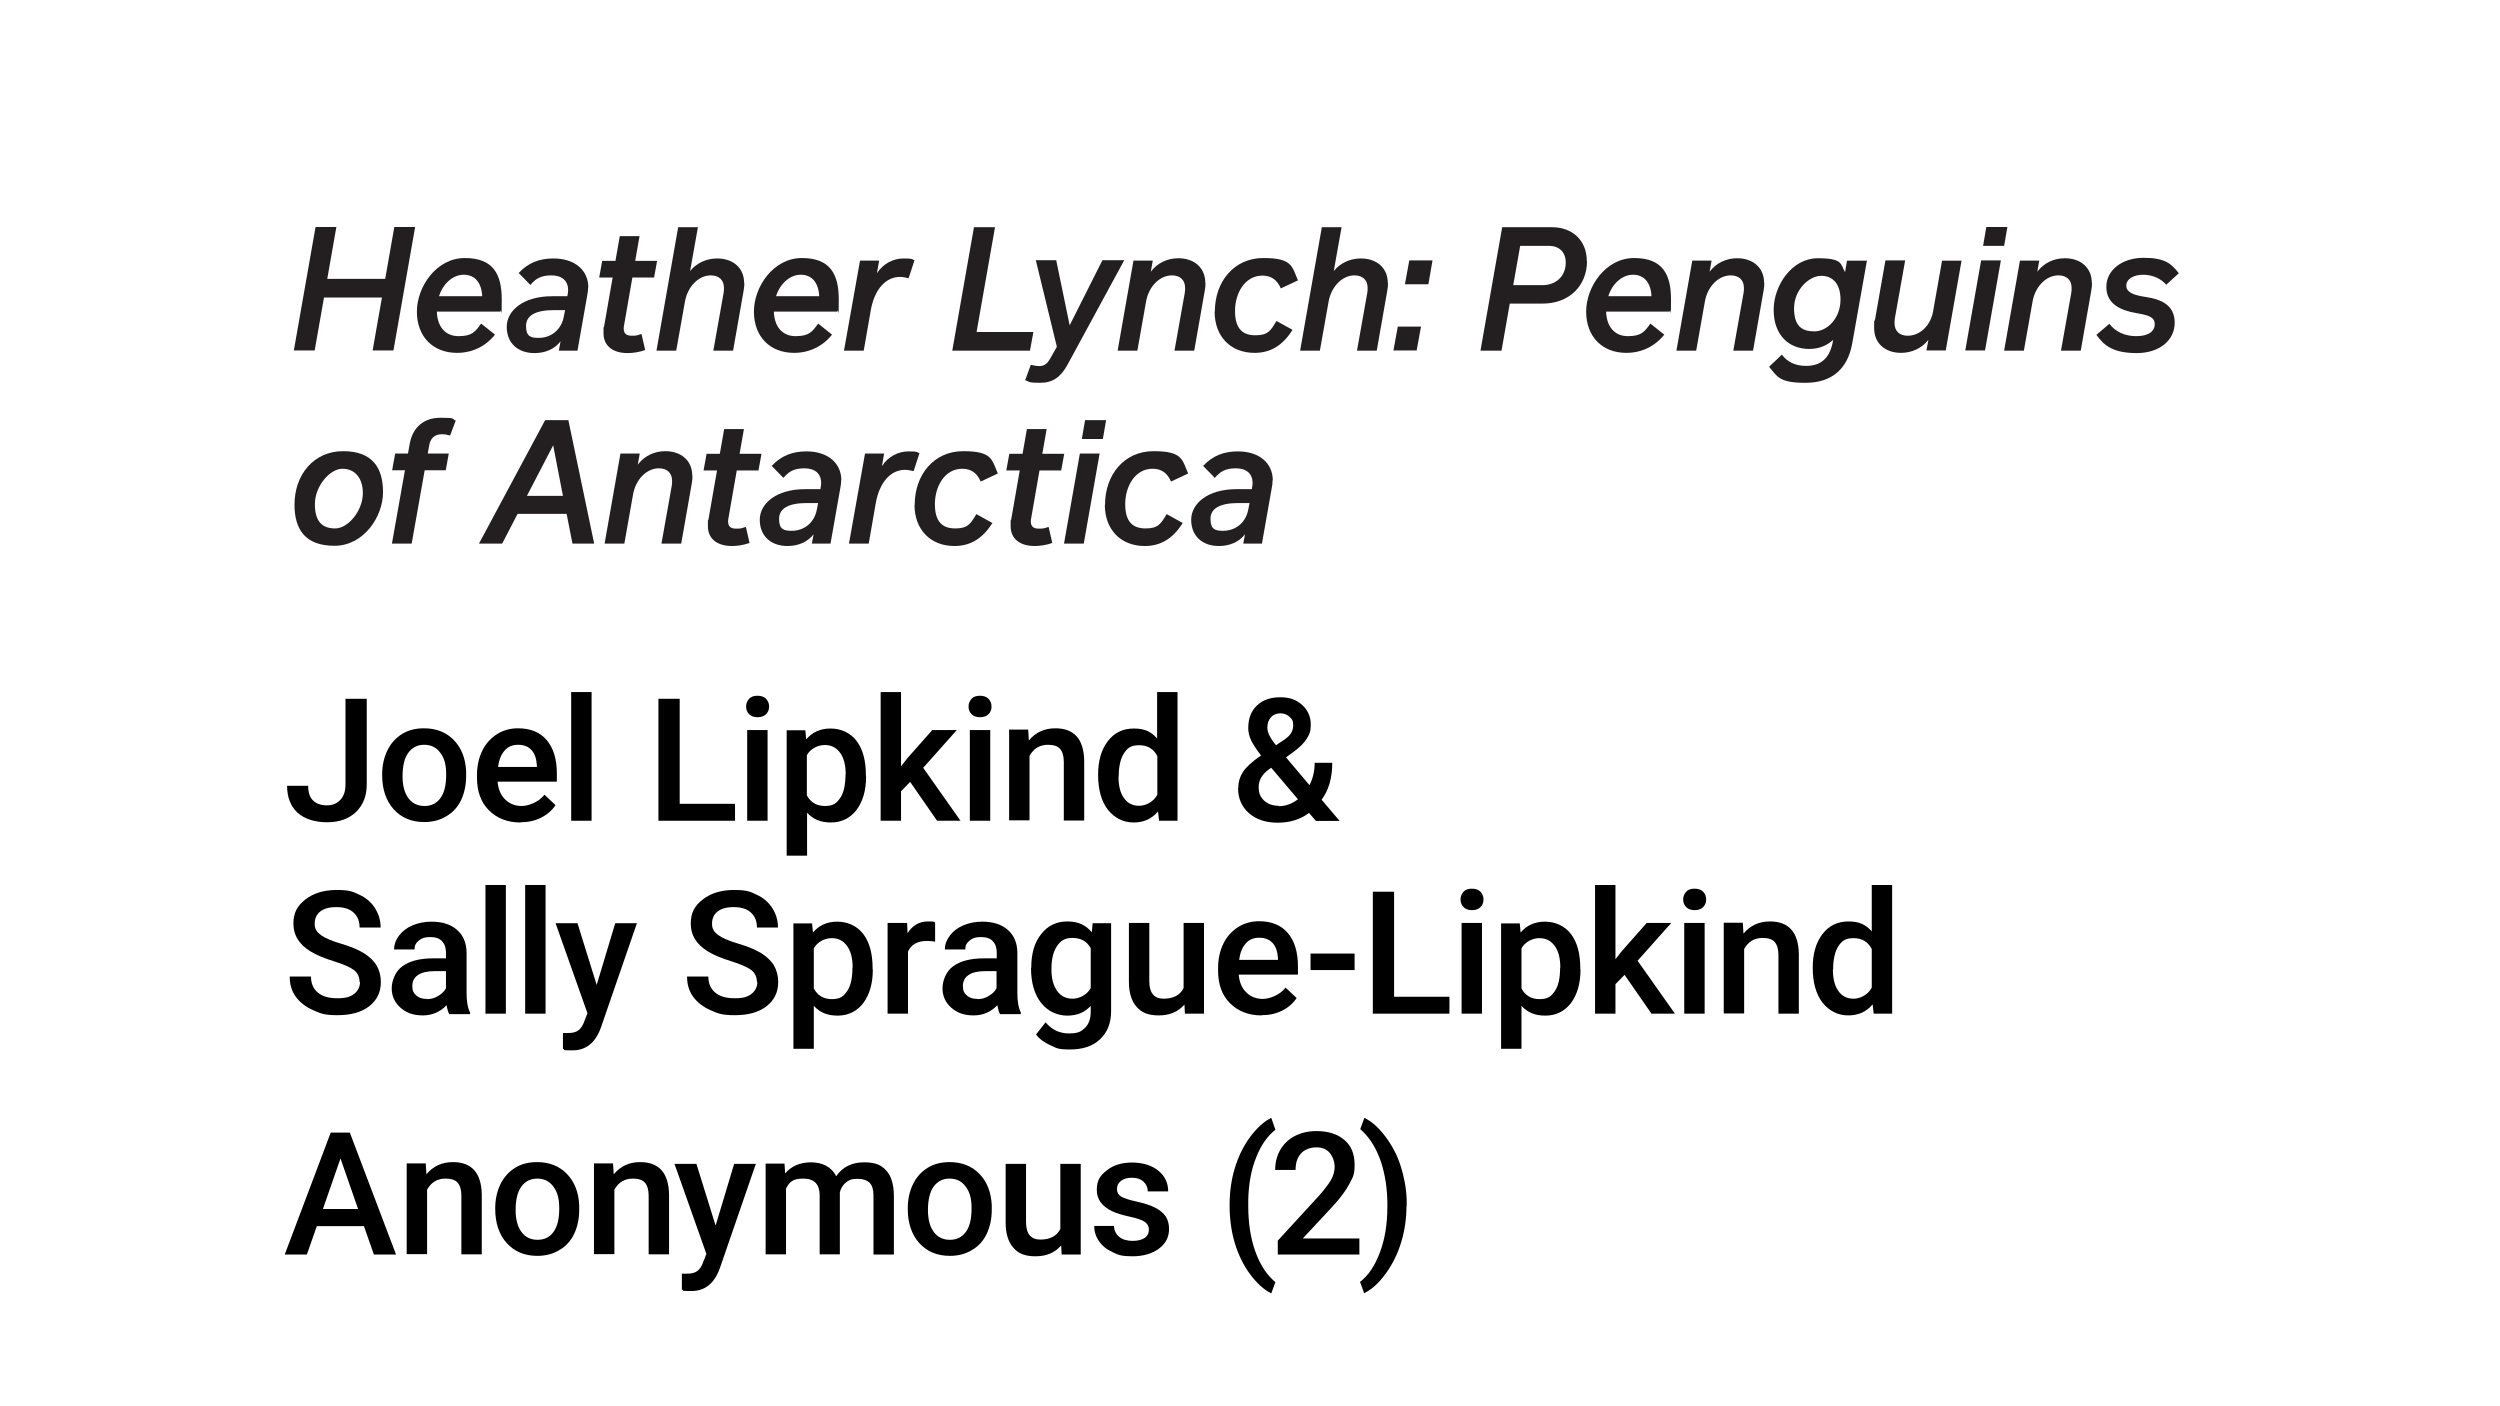 <?xml version="1.0" encoding="UTF-8"?>
<svg id="Layer_2" xmlns="http://www.w3.org/2000/svg" version="1.1" viewBox="0 0 1152 648">
  <!-- Generator: Adobe Illustrator 29.4.0, SVG Export Plug-In . SVG Version: 2.1.0 Build 152)  -->
  <defs>
    <style>
      .st0 {
        fill: #231f20;
      }
    </style>
  </defs>
  <g>
    <path d="M159.3,322h9.7v39.4c0,5.4-1.7,9.6-5,12.8-3.4,3.2-7.8,4.7-13.3,4.7s-10.4-1.5-13.6-4.4c-3.2-3-4.8-7.1-4.8-12.4h9.7c0,3,.7,5.2,2.2,6.7,1.5,1.5,3.6,2.3,6.4,2.3s4.7-.9,6.3-2.6c1.6-1.7,2.3-4.1,2.3-7.2v-39.4Z"/>
    <path d="M176.1,356.9c0-4.1.8-7.8,2.4-11.1,1.6-3.3,3.9-5.8,6.8-7.6s6.3-2.6,10.1-2.6c5.6,0,10.2,1.8,13.7,5.4s5.4,8.4,5.7,14.4v2.2c0,4.1-.8,7.8-2.3,11s-3.8,5.8-6.8,7.5c-2.9,1.8-6.3,2.7-10.2,2.7-5.9,0-10.6-2-14.1-5.9-3.5-3.9-5.3-9.2-5.3-15.7v-.5ZM185.5,357.7c0,4.3.9,7.7,2.7,10.1,1.8,2.4,4.2,3.6,7.4,3.6s5.6-1.2,7.4-3.7c1.8-2.5,2.6-6.1,2.6-10.8s-.9-7.6-2.7-10c-1.8-2.5-4.3-3.7-7.4-3.7s-5.5,1.2-7.3,3.6c-1.8,2.4-2.7,6.1-2.7,10.9Z"/>
    <path d="M239.8,379c-5.9,0-10.8-1.9-14.5-5.6-3.7-3.7-5.5-8.7-5.5-15v-1.2c0-4.2.8-7.9,2.4-11.2,1.6-3.3,3.9-5.8,6.8-7.7,2.9-1.8,6.1-2.7,9.7-2.7,5.7,0,10.1,1.8,13.2,5.4,3.1,3.6,4.7,8.8,4.7,15.4v3.8h-27.3c.3,3.4,1.4,6.2,3.5,8.2,2,2,4.6,3,7.6,3s7.8-1.7,10.5-5.2l5.1,4.8c-1.7,2.5-3.9,4.4-6.7,5.8-2.8,1.4-5.9,2.1-9.4,2.1ZM238.7,343.2c-2.6,0-4.7.9-6.2,2.7-1.6,1.8-2.6,4.3-3,7.5h17.9v-.7c-.2-3.1-1-5.5-2.5-7.1s-3.5-2.4-6.1-2.4Z"/>
    <path d="M272.6,378.2h-9.4v-59.3h9.4v59.3Z"/>
    <path d="M313.2,370.4h25.5v7.8h-35.3v-56.2h9.8v48.4Z"/>
    <path d="M343.8,325.6c0-1.4.5-2.6,1.4-3.6.9-1,2.2-1.4,3.9-1.4s3,.5,3.9,1.4c.9,1,1.4,2.1,1.4,3.6s-.5,2.6-1.4,3.5c-.9.9-2.2,1.4-3.9,1.4s-3-.5-3.9-1.4c-.9-.9-1.4-2.1-1.4-3.5ZM353.7,378.2h-9.4v-41.8h9.4v41.8Z"/>
    <path d="M399.1,357.7c0,6.5-1.5,11.6-4.4,15.5-2.9,3.8-6.9,5.8-11.8,5.8s-8.2-1.5-11-4.5v19.8h-9.4v-57.8h8.6l.4,4.2c2.8-3.3,6.5-5,11.2-5s9.1,1.9,12,5.7c2.9,3.8,4.3,9.1,4.3,15.8v.6ZM389.7,356.9c0-4.2-.8-7.5-2.5-9.9-1.7-2.4-4-3.7-7.1-3.7s-6.6,1.6-8.3,4.7v18.5c1.7,3.2,4.5,4.9,8.3,4.9s5.3-1.2,7-3.6c1.7-2.4,2.5-6.1,2.5-10.9Z"/>
    <path d="M419.4,360.3l-4.2,4.3v13.6h-9.4v-59.3h9.4v34.2l2.9-3.7,11.5-13h11.3l-15.5,17.4,17.2,24.4h-10.8l-12.4-17.9Z"/>
    <path d="M446.3,325.6c0-1.4.5-2.6,1.4-3.6.9-1,2.2-1.4,3.9-1.4s3,.5,3.9,1.4c.9,1,1.4,2.1,1.4,3.6s-.5,2.6-1.4,3.5c-.9.9-2.2,1.4-3.9,1.4s-3-.5-3.9-1.4c-.9-.9-1.4-2.1-1.4-3.5ZM456.3,378.2h-9.4v-41.8h9.4v41.8Z"/>
    <path d="M473.8,336.4l.3,4.8c3.1-3.7,7.1-5.6,12.2-5.6,8.7,0,13.1,5,13.3,14.9v27.6h-9.4v-27.1c0-2.6-.6-4.6-1.7-5.9-1.1-1.3-3-1.9-5.6-1.9-3.8,0-6.6,1.7-8.5,5.1v29.7h-9.4v-41.8h8.8Z"/>
    <path d="M506,357c0-6.4,1.5-11.6,4.5-15.5,3-3.9,7-5.8,12-5.8s8,1.5,10.7,4.6v-21.4h9.4v59.3h-8.5l-.5-4.3c-2.8,3.4-6.5,5.1-11.2,5.1s-8.8-2-11.9-5.9c-3-3.9-4.5-9.3-4.5-16.1ZM515.4,357.8c0,4.2.8,7.6,2.5,9.9,1.6,2.4,4,3.6,7,3.6s6.6-1.7,8.4-5.1v-17.8c-1.7-3.3-4.5-5-8.3-5s-5.4,1.2-7,3.6c-1.6,2.4-2.5,6-2.5,10.9Z"/>
    <path d="M570.6,363c0-2.6.7-5,2.1-7.2,1.4-2.2,4.2-4.8,8.4-7.7-2.2-2.8-3.7-5.1-4.6-7-.9-1.9-1.3-3.8-1.3-5.6,0-4.4,1.3-7.9,4-10.4,2.7-2.6,6.3-3.8,10.8-3.8s7.4,1.2,10.1,3.6c2.6,2.4,3.9,5.4,3.9,8.9s-.6,4.5-1.8,6.5c-1.2,2-3.1,3.9-5.8,5.9l-3.8,2.8,10.8,12.8c1.6-3.1,2.4-6.5,2.4-10.3h8.1c0,6.9-1.6,12.6-4.9,17l8.3,9.8h-10.9l-3.2-3.7c-4,3-8.8,4.5-14.4,4.5s-10-1.5-13.3-4.4c-3.3-2.9-5-6.8-5-11.5ZM589.2,371.5c3.2,0,6.1-1.1,8.9-3.2l-12.3-14.5-1.2.8c-3.1,2.3-4.6,5-4.6,8s.8,4.7,2.5,6.3c1.7,1.6,3.9,2.4,6.7,2.4ZM584,335.3c0,2.2,1.3,4.9,4,8.1l4.3-2.9,1.2-1c1.6-1.4,2.4-3.2,2.4-5.4s-.6-2.7-1.7-3.8c-1.1-1-2.5-1.6-4.2-1.6s-3.3.6-4.4,1.9c-1.1,1.2-1.6,2.8-1.6,4.7Z"/>
    <path d="M165.7,452.7c0-2.5-.9-4.4-2.6-5.7-1.7-1.3-4.9-2.7-9.4-4.1-4.5-1.4-8.1-2.9-10.8-4.6-5.1-3.2-7.7-7.4-7.7-12.6s1.8-8.3,5.5-11.2c3.7-2.9,8.5-4.4,14.4-4.4s7.4.7,10.5,2.2c3.1,1.4,5.5,3.5,7.2,6.2,1.7,2.7,2.6,5.6,2.6,8.9h-9.7c0-2.9-.9-5.2-2.8-6.9-1.8-1.7-4.5-2.5-7.9-2.5s-5.7.7-7.4,2c-1.8,1.4-2.6,3.3-2.6,5.7s1,3.8,2.9,5.2c1.9,1.4,5,2.7,9.4,4,4.4,1.3,7.9,2.8,10.5,4.4,2.6,1.7,4.6,3.6,5.8,5.7,1.2,2.1,1.9,4.7,1.9,7.5,0,4.7-1.8,8.4-5.4,11.2-3.6,2.8-8.5,4.1-14.6,4.1s-7.8-.8-11.2-2.3c-3.4-1.5-6.1-3.6-8-6.2-1.9-2.6-2.8-5.7-2.8-9.3h9.8c0,3.2,1.1,5.7,3.2,7.4,2.1,1.8,5.1,2.6,9.1,2.6s5.9-.7,7.7-2.1c1.7-1.4,2.6-3.2,2.6-5.5Z"/>
    <path d="M206.9,467.1c-.4-.8-.8-2.1-1.1-3.9-3,3.1-6.6,4.7-11,4.7s-7.6-1.2-10.3-3.6c-2.7-2.4-4-5.4-4-8.9s1.7-7.9,5-10.2c3.3-2.4,8-3.6,14.2-3.6h5.8v-2.7c0-2.2-.6-3.9-1.8-5.2-1.2-1.3-3-1.9-5.5-1.9s-3.9.5-5.2,1.6c-1.4,1.1-2,2.4-2,4.1h-9.4c0-2.3.8-4.4,2.3-6.4,1.5-2,3.6-3.6,6.2-4.7,2.6-1.1,5.5-1.7,8.7-1.7,4.9,0,8.8,1.2,11.7,3.7,2.9,2.5,4.4,5.9,4.5,10.4v18.8c0,3.8.5,6.8,1.6,9v.7h-9.6ZM196.6,460.4c1.9,0,3.6-.4,5.2-1.4,1.6-.9,2.9-2.1,3.7-3.6v-7.9h-5.1c-3.5,0-6.1.6-7.8,1.8-1.8,1.2-2.6,2.9-2.6,5.1s.6,3.2,1.8,4.3c1.2,1.1,2.8,1.6,4.8,1.6Z"/>
    <path d="M233.1,467.1h-9.4v-59.3h9.4v59.3Z"/>
    <path d="M251.4,467.1h-9.4v-59.3h9.4v59.3Z"/>
    <path d="M275,453.7l8.5-28.3h10l-16.6,48.1c-2.5,7-6.9,10.5-13,10.5s-2.9-.2-4.5-.7v-7.3h1.8c2.4.1,4.1-.3,5.3-1.2s2.1-2.3,2.8-4.3l1.4-3.6-14.7-41.5h10.1l8.8,28.3Z"/>
    <path d="M348.8,452.7c0-2.5-.9-4.4-2.6-5.7-1.7-1.3-4.9-2.7-9.4-4.1-4.5-1.4-8.1-2.9-10.8-4.6-5.1-3.2-7.7-7.4-7.7-12.6s1.8-8.3,5.5-11.2c3.7-2.9,8.5-4.4,14.4-4.4s7.4.7,10.5,2.2c3.1,1.4,5.5,3.5,7.2,6.2,1.7,2.7,2.6,5.6,2.6,8.9h-9.7c0-2.9-.9-5.2-2.8-6.9-1.8-1.7-4.5-2.5-7.9-2.5s-5.7.7-7.4,2c-1.8,1.4-2.6,3.3-2.6,5.7s1,3.8,2.9,5.2c1.9,1.4,5,2.7,9.4,4,4.4,1.3,7.9,2.8,10.5,4.4,2.6,1.7,4.6,3.6,5.8,5.7,1.2,2.1,1.9,4.7,1.9,7.5,0,4.7-1.8,8.4-5.4,11.2-3.6,2.8-8.5,4.1-14.6,4.1s-7.8-.8-11.2-2.3c-3.4-1.5-6.1-3.6-8-6.2-1.9-2.6-2.8-5.7-2.8-9.3h9.8c0,3.2,1.1,5.7,3.2,7.4,2.1,1.8,5.1,2.6,9.1,2.6s5.9-.7,7.7-2.1c1.7-1.4,2.6-3.2,2.6-5.5Z"/>
    <path d="M402.2,446.7c0,6.5-1.5,11.6-4.4,15.5-2.9,3.8-6.9,5.8-11.8,5.8s-8.2-1.5-11-4.5v19.8h-9.4v-57.8h8.6l.4,4.2c2.8-3.3,6.5-5,11.2-5s9.1,1.9,12,5.7c2.9,3.8,4.3,9.1,4.3,15.8v.6ZM392.9,445.9c0-4.2-.8-7.5-2.5-9.9-1.7-2.4-4-3.7-7.1-3.7s-6.6,1.6-8.3,4.7v18.5c1.7,3.2,4.5,4.9,8.3,4.9s5.3-1.2,7-3.6c1.7-2.4,2.5-6.1,2.5-10.9Z"/>
    <path d="M430.9,433.9c-1.2-.2-2.5-.3-3.8-.3-4.3,0-7.2,1.6-8.7,4.9v28.6h-9.4v-41.8h9l.2,4.7c2.3-3.6,5.4-5.4,9.4-5.4s2.4.2,3.3.5v8.8Z"/>
    <path d="M460.7,467.1c-.4-.8-.8-2.1-1.1-3.9-3,3.1-6.6,4.7-11,4.7s-7.6-1.2-10.3-3.6c-2.7-2.4-4-5.4-4-8.9s1.7-7.9,5-10.2c3.3-2.4,8-3.6,14.2-3.6h5.8v-2.7c0-2.2-.6-3.9-1.8-5.2-1.2-1.3-3-1.9-5.5-1.9s-3.9.5-5.2,1.6c-1.4,1.1-2,2.4-2,4.1h-9.4c0-2.3.8-4.4,2.3-6.4,1.5-2,3.6-3.6,6.2-4.7,2.6-1.1,5.5-1.7,8.7-1.7,4.9,0,8.8,1.2,11.7,3.7,2.9,2.5,4.4,5.9,4.5,10.4v18.8c0,3.8.5,6.8,1.6,9v.7h-9.6ZM450.3,460.4c1.9,0,3.6-.4,5.2-1.4,1.6-.9,2.9-2.1,3.7-3.6v-7.9h-5.1c-3.5,0-6.1.6-7.8,1.8-1.8,1.2-2.6,2.9-2.6,5.1s.6,3.2,1.8,4.3c1.2,1.1,2.8,1.6,4.8,1.6Z"/>
    <path d="M475.2,445.9c0-6.5,1.5-11.7,4.6-15.5,3-3.9,7.1-5.8,12.1-5.8s8.5,1.7,11.2,5l.4-4.2h8.5v40.5c0,5.5-1.7,9.8-5.1,13-3.4,3.2-8,4.7-13.8,4.7s-6.1-.6-9-1.9c-2.9-1.3-5.1-2.9-6.7-5l4.4-5.6c2.9,3.4,6.4,5.1,10.7,5.1s5.6-.8,7.4-2.5c1.8-1.7,2.7-4.2,2.7-7.4v-2.8c-2.7,3-6.3,4.5-10.8,4.5s-8.9-1.9-12-5.8c-3.1-3.9-4.7-9.3-4.7-16.1ZM484.5,446.7c0,4.2.9,7.5,2.6,9.9,1.7,2.4,4.1,3.6,7.1,3.6s6.6-1.6,8.4-4.9v-18.4c-1.8-3.2-4.6-4.7-8.3-4.7s-5.5,1.2-7.2,3.7c-1.7,2.4-2.6,6-2.6,10.8Z"/>
    <path d="M545.7,463c-2.8,3.2-6.7,4.9-11.7,4.9s-8-1.3-10.3-4c-2.3-2.6-3.5-6.5-3.5-11.5v-27.1h9.4v26.9c0,5.3,2.2,8,6.6,8s7.6-1.6,9.2-4.9v-30h9.4v41.8h-8.8l-.2-4.1Z"/>
    <path d="M581.3,467.9c-5.9,0-10.8-1.9-14.5-5.6-3.7-3.7-5.5-8.7-5.5-15v-1.2c0-4.2.8-7.9,2.4-11.2,1.6-3.3,3.9-5.8,6.8-7.7,2.9-1.8,6.1-2.7,9.7-2.7,5.7,0,10.1,1.8,13.2,5.4,3.1,3.6,4.7,8.8,4.7,15.4v3.8h-27.3c.3,3.4,1.4,6.2,3.5,8.2,2,2,4.6,3,7.6,3s7.8-1.7,10.5-5.2l5.1,4.8c-1.7,2.5-3.9,4.4-6.7,5.8-2.8,1.4-5.9,2.1-9.4,2.1ZM580.2,432.1c-2.6,0-4.7.9-6.2,2.7-1.6,1.8-2.6,4.3-3,7.5h17.9v-.7c-.2-3.1-1-5.5-2.5-7.1s-3.5-2.4-6.1-2.4Z"/>
    <path d="M624.2,447h-20.3v-7.6h20.3v7.6Z"/>
    <path d="M642.4,459.3h25.5v7.8h-35.3v-56.2h9.8v48.4Z"/>
    <path d="M673,414.5c0-1.4.5-2.6,1.4-3.6.9-1,2.2-1.4,3.9-1.4s3,.5,3.9,1.4c.9,1,1.4,2.1,1.4,3.6s-.5,2.6-1.4,3.5c-.9.9-2.2,1.4-3.9,1.4s-3-.5-3.9-1.4c-.9-.9-1.4-2.1-1.4-3.5ZM682.9,467.1h-9.4v-41.8h9.4v41.8Z"/>
    <path d="M728.3,446.7c0,6.5-1.5,11.6-4.4,15.5-2.9,3.8-6.9,5.8-11.8,5.8s-8.2-1.5-11-4.5v19.8h-9.4v-57.8h8.6l.4,4.2c2.8-3.3,6.5-5,11.2-5s9.1,1.9,12,5.7c2.9,3.8,4.3,9.1,4.3,15.8v.6ZM719,445.9c0-4.2-.8-7.5-2.5-9.9-1.7-2.4-4-3.7-7.1-3.7s-6.6,1.6-8.3,4.7v18.5c1.7,3.2,4.5,4.9,8.3,4.9s5.3-1.2,7-3.6c1.7-2.4,2.5-6.1,2.5-10.9Z"/>
    <path d="M748.6,449.2l-4.2,4.3v13.6h-9.4v-59.3h9.4v34.2l2.9-3.7,11.5-13h11.3l-15.5,17.4,17.2,24.4h-10.8l-12.4-17.9Z"/>
    <path d="M775.6,414.5c0-1.4.5-2.6,1.4-3.6.9-1,2.2-1.4,3.9-1.4s3,.5,3.9,1.4,1.4,2.1,1.4,3.6-.5,2.6-1.4,3.5-2.2,1.4-3.9,1.4-3-.5-3.9-1.4c-.9-.9-1.4-2.1-1.4-3.5ZM785.5,467.1h-9.4v-41.8h9.4v41.8Z"/>
    <path d="M803.1,425.4l.3,4.8c3.1-3.7,7.1-5.6,12.2-5.6,8.7,0,13.1,5,13.3,14.9v27.6h-9.4v-27.1c0-2.6-.6-4.6-1.7-5.9-1.1-1.3-3-1.9-5.6-1.9-3.8,0-6.6,1.7-8.5,5.1v29.7h-9.4v-41.8h8.8Z"/>
    <path d="M835.3,445.9c0-6.4,1.5-11.6,4.5-15.5,3-3.9,7-5.8,12-5.8s8,1.5,10.7,4.6v-21.4h9.4v59.3h-8.5l-.5-4.3c-2.8,3.4-6.5,5.1-11.2,5.1s-8.8-2-11.9-5.9c-3-3.9-4.5-9.3-4.5-16.1ZM844.6,446.7c0,4.2.8,7.6,2.5,9.9,1.6,2.4,4,3.6,7,3.6s6.6-1.7,8.4-5.1v-17.8c-1.7-3.3-4.5-5-8.3-5s-5.4,1.2-7,3.6c-1.6,2.4-2.5,6-2.5,10.9Z"/>
    <path d="M167.8,565h-21.8l-4.6,13.1h-10.2l21.2-56.2h8.8l21.3,56.2h-10.2l-4.6-13.1ZM148.7,557.1h16.3l-8.1-23.3-8.1,23.3Z"/>
    <path d="M196.2,536.3l.3,4.8c3.1-3.7,7.1-5.6,12.2-5.6,8.7,0,13.1,5,13.3,14.9v27.6h-9.4v-27.1c0-2.6-.6-4.6-1.7-5.9-1.1-1.3-3-1.9-5.6-1.9-3.8,0-6.6,1.7-8.5,5.1v29.7h-9.4v-41.8h8.8Z"/>
    <path d="M228.2,556.8c0-4.1.8-7.8,2.4-11.1,1.6-3.3,3.9-5.8,6.8-7.6s6.3-2.6,10.1-2.6c5.6,0,10.2,1.8,13.7,5.4s5.4,8.4,5.7,14.4v2.2c0,4.1-.8,7.8-2.3,11s-3.8,5.8-6.8,7.5c-2.9,1.8-6.3,2.7-10.2,2.7-5.9,0-10.6-2-14.1-5.9-3.5-3.9-5.3-9.2-5.3-15.7v-.5ZM237.6,557.6c0,4.3.9,7.7,2.7,10.1,1.8,2.4,4.2,3.6,7.4,3.6s5.6-1.2,7.4-3.7c1.8-2.5,2.6-6.1,2.6-10.8s-.9-7.6-2.7-10c-1.8-2.5-4.3-3.7-7.4-3.7s-5.5,1.2-7.3,3.6c-1.8,2.4-2.7,6.1-2.7,10.9Z"/>
    <path d="M282.5,536.3l.3,4.8c3.1-3.7,7.1-5.6,12.2-5.6,8.7,0,13.1,5,13.3,14.9v27.6h-9.4v-27.1c0-2.6-.6-4.6-1.7-5.9-1.1-1.3-3-1.9-5.6-1.9-3.8,0-6.6,1.7-8.5,5.1v29.7h-9.4v-41.8h8.8Z"/>
    <path d="M329.8,564.6l8.5-28.3h10l-16.6,48.1c-2.5,7-6.9,10.5-13,10.5s-2.9-.2-4.5-.7v-7.3h1.8c2.4.1,4.1-.3,5.3-1.2s2.1-2.3,2.8-4.3l1.4-3.6-14.7-41.5h10.1l8.8,28.3Z"/>
    <path d="M361.5,536.3l.3,4.4c2.9-3.4,6.9-5.1,12-5.1s9.4,2.1,11.5,6.4c3-4.3,7.3-6.4,12.8-6.4s8,1.3,10.3,3.8c2.3,2.5,3.4,6.3,3.5,11.3v27.4h-9.4v-27.2c0-2.7-.6-4.6-1.7-5.8-1.2-1.2-3.1-1.9-5.8-1.9s-3.9.6-5.2,1.7c-1.4,1.1-2.3,2.6-2.8,4.5v28.6s-9.3,0-9.3,0v-27.5c-.1-4.9-2.6-7.4-7.5-7.4s-6.4,1.5-8,4.6v30.3h-9.4v-41.8h8.8Z"/>
    <path d="M418.3,556.8c0-4.1.8-7.8,2.4-11.1,1.6-3.3,3.9-5.8,6.8-7.6s6.3-2.6,10.1-2.6c5.6,0,10.2,1.8,13.7,5.4s5.4,8.4,5.7,14.4v2.2c0,4.1-.8,7.8-2.3,11s-3.8,5.8-6.8,7.5c-2.9,1.8-6.3,2.7-10.2,2.7-5.9,0-10.6-2-14.1-5.9-3.5-3.9-5.3-9.2-5.3-15.7v-.5ZM427.6,557.6c0,4.3.9,7.7,2.7,10.1,1.8,2.4,4.2,3.6,7.4,3.6s5.6-1.2,7.4-3.7c1.8-2.5,2.6-6.1,2.6-10.8s-.9-7.6-2.7-10c-1.8-2.5-4.3-3.7-7.4-3.7s-5.5,1.2-7.3,3.6c-1.8,2.4-2.7,6.1-2.7,10.9Z"/>
    <path d="M488.9,574c-2.8,3.2-6.7,4.9-11.7,4.9s-8-1.3-10.3-4c-2.3-2.6-3.5-6.5-3.5-11.5v-27.1h9.4v26.9c0,5.3,2.2,8,6.6,8s7.6-1.6,9.2-4.9v-30h9.4v41.8h-8.8l-.2-4.1Z"/>
    <path d="M529.4,566.7c0-1.7-.7-2.9-2.1-3.8-1.4-.9-3.7-1.6-6.9-2.3-3.2-.7-5.9-1.5-8-2.5-4.7-2.3-7-5.5-7-9.8s1.5-6.6,4.6-9c3-2.4,6.9-3.6,11.6-3.6s9,1.2,12.1,3.7c3.1,2.5,4.6,5.7,4.6,9.6h-9.4c0-1.8-.7-3.3-2-4.5-1.3-1.2-3.1-1.8-5.3-1.8s-3.7.5-5,1.4c-1.3,1-1.9,2.2-1.9,3.8s.6,2.6,1.8,3.4c1.2.8,3.7,1.6,7.3,2.4,3.7.8,6.6,1.8,8.7,2.9,2.1,1.1,3.7,2.5,4.7,4,1,1.6,1.5,3.5,1.5,5.7,0,3.8-1.6,6.8-4.7,9.1-3.1,2.3-7.2,3.5-12.2,3.5s-6.5-.6-9.1-1.9c-2.7-1.2-4.8-2.9-6.3-5.1-1.5-2.2-2.2-4.5-2.2-7h9.1c.1,2.2,1,3.9,2.5,5.1,1.5,1.2,3.6,1.8,6.1,1.8s4.3-.5,5.6-1.4c1.3-.9,1.9-2.2,1.9-3.7Z"/>
    <path d="M566.6,555.2c0-5.9.8-11.6,2.4-16.9,1.6-5.3,3.9-10.1,7-14.3s6.4-7.2,9.8-8.9l1.9,5.5c-3.6,2.8-6.6,7-8.8,12.6-2.3,5.6-3.5,12.1-3.7,19.4v3.3c0,7.8,1.1,14.8,3.3,20.9,2.2,6.1,5.3,10.8,9.2,14l-1.9,5.2c-3.4-1.7-6.7-4.7-9.8-8.9-3.1-4.2-5.4-9-7-14.3s-2.4-11.1-2.4-17.5Z"/>
    <path d="M626.6,578.1h-37.8v-6.4l18.7-20.4c2.7-3,4.6-5.5,5.8-7.5,1.1-2,1.7-4,1.7-6.1s-.8-4.8-2.3-6.5-3.5-2.5-6.1-2.5-5.4.9-7.1,2.8c-1.7,1.9-2.5,4.4-2.5,7.6h-9.4c0-3.4.8-6.5,2.3-9.2,1.6-2.7,3.8-4.9,6.7-6.4,2.9-1.5,6.2-2.3,10-2.3,5.5,0,9.8,1.4,12.9,4.1,3.2,2.7,4.7,6.5,4.7,11.4s-.8,5.7-2.4,8.8-4.2,6.6-7.8,10.5l-13.7,14.7h26.1v7.5Z"/>
    <path d="M648.1,555.8c0,5.7-.8,11.2-2.4,16.5-1.6,5.3-4,10.2-7.1,14.5-3.2,4.4-6.5,7.4-10,9.1l-1.9-5.2c3.9-3,6.9-7.5,9.2-13.7,2.3-6.1,3.4-13.1,3.4-21v-.9c0-7.2-1-13.7-2.9-19.6-2-5.9-4.8-10.6-8.4-14.1l-1.2-1.1,1.9-5.2c3.3,1.6,6.5,4.4,9.6,8.5,3.1,4.1,5.5,8.6,7.1,13.6,1.6,5,2.6,10.2,2.8,15.6v3Z"/>
  </g>
  <g>
    <path class="st0" d="M191.3,104.6l-10,56.9h-9.6l4.3-24.4h-26.7l-4.3,24.4h-9.6l10-56.9h9.6l-4.2,23.9h26.7l4.2-23.9h9.6Z"/>
    <path class="st0" d="M201.3,143.6c.2,6.8,3.8,11.3,10,11.3s7.7-2,10.4-5.8l6.4,5.1c-4.3,5.4-10.5,8.4-17.5,8.4-11.2,0-18.5-7.6-18.5-19s8.9-24.7,22.1-24.7,17,7.6,17,19.1-.2,3-.6,5.6h-29.2ZM222.2,136.5c-.3-6.3-3.4-9.9-8.5-9.9s-9.6,4.2-11.4,9.9h19.9Z"/>
    <path class="st0" d="M271,132.4c0,1.2-.1,2.3-.4,3.7l-4.5,25.5h-8.6l.8-4.3c-2.7,3.5-7,5.4-12,5.4-7.8,0-12.8-4.7-12.8-12.1s7.5-14.1,20.9-14.1h7.1v-.5c.2-.9.3-1.6.3-2.3,0-4.2-2.7-6.8-7.7-6.8s-7.3,1.6-9.7,4.4l-5.4-5.5c4.4-4.7,9.5-6.7,16-6.7,9.9,0,16.1,5.4,16.1,13.4ZM259.8,145.9l.6-3h-5.1c-8.6,0-12.9,2.5-12.9,7.3s2.1,5.5,5.8,5.5c5.8,0,10.5-3.8,11.6-9.8Z"/>
    <path class="st0" d="M287.6,149.6c-.1.6-.2,1.2-.2,1.7,0,2.3,1.1,3.4,3.7,3.4s2.5-.2,4.5-.8l1.7,7.4c-2.8,1-5.8,1.4-8.1,1.4-6.9,0-11.1-3.4-11.1-9.1s0-1.9.2-2.8l4-22.9h-6.2l1.4-7.7h6.1l2-11.4h9.1l-2,11.4h10.1l-1.4,7.7h-10l-3.8,21.8Z"/>
    <path class="st0" d="M343,130.4c0,1-.1,2.2-.3,3.3l-4.9,27.9h-9.1l4.7-26.4c.2-1,.2-1.7.2-2.5,0-3.7-2.3-5.8-6.1-5.8-5.6,0-10.7,5.2-11.9,12.2l-4,22.5h-9.1l10-56.9h9.1l-3.6,20.2c3-3.7,7.5-5.8,12.5-5.8,7.2,0,12.4,4.3,12.4,11.3Z"/>
    <path class="st0" d="M356.6,143.6c.2,6.8,3.8,11.3,10,11.3s7.7-2,10.4-5.8l6.4,5.1c-4.3,5.4-10.5,8.4-17.5,8.4-11.2,0-18.5-7.6-18.5-19s8.9-24.7,22.1-24.7,17,7.6,17,19.1-.2,3-.6,5.6h-29.2ZM377.5,136.5c-.3-6.3-3.4-9.9-8.5-9.9s-9.6,4.2-11.4,9.9h19.9Z"/>
    <path class="st0" d="M421.4,119.9l-2.7,8.3c-1.3-.3-2.7-.6-4-.6-6.6,0-11.7,5.8-13.4,15.1l-3.3,18.9h-9.1l7.4-41.5h8.8l-1,5.8c2.9-4.5,7.6-6.8,12.2-6.8s3.5.3,5.1.8Z"/>
    <path class="st0" d="M476.2,152.9l-1.6,8.7h-35.8l10-56.9h9.7l-8.5,48.3h26.1Z"/>
    <path class="st0" d="M518,120l-26,47.9c-3.2,5.9-6.9,8.5-12.7,8.5s-4.8-.5-6.9-1.2l2.6-7.1c1.5.4,2.9.6,3.9.6,2.3,0,3.7-1.1,5.1-3.6l3-5.3-9.7-39.9h9.4l6.2,30,15.1-30h10Z"/>
    <path class="st0" d="M555.5,130.4c0,1-.1,2.2-.3,3.3l-4.9,27.9h-9.1l4.7-26.4c.2-1,.2-1.7.2-2.5,0-3.7-2.3-5.8-6.1-5.8-5.6,0-10.7,5.1-11.9,12.1l-4,22.6h-9.1l7.3-41.5h8.9l-.9,5.1c3-4,7.6-6.2,12.7-6.2,7.2,0,12.4,4.3,12.4,11.3Z"/>
    <path class="st0" d="M559.8,143.6c0-13.9,8.9-24.7,22.3-24.7s13.2,3.8,16,10.3l-7.9,3.7c-1.7-4-4.5-5.9-8.5-5.9-8,0-12.6,8-12.6,16.3s3.6,11.2,9.4,11.2,7-2.1,9.7-6.6l7.4,4.1c-4.9,7.8-10.8,10.6-17.5,10.6-11.1,0-18.4-7.6-18.4-19Z"/>
    <path class="st0" d="M639.6,130.4c0,1-.1,2.2-.3,3.3l-4.9,27.9h-9.1l4.7-26.4c.2-1,.2-1.7.2-2.5,0-3.7-2.3-5.8-6.1-5.8-5.6,0-10.7,5.2-11.9,12.2l-4,22.5h-9.1l10-56.9h9.1l-3.6,20.2c3-3.7,7.5-5.8,12.5-5.8,7.2,0,12.4,4.3,12.4,11.3Z"/>
    <path class="st0" d="M644.1,150.5h10.7l-2,11h-10.7l2-11ZM649.4,120h10.7l-1.9,11h-10.8l2-11Z"/>
    <path class="st0" d="M731.3,120.2c0,11.6-8.3,19.7-20.5,19.7h-15.1l-3.8,21.7h-9.7l10-56.9h23c9.4,0,16,6.1,16,15.6ZM721.5,121c0-4.8-3-7.7-7.7-7.7h-13.3l-3.2,18.1h13.4c6.6,0,10.8-4.4,10.8-10.4Z"/>
    <path class="st0" d="M740.1,143.6c.2,6.8,3.8,11.3,10,11.3s7.7-2,10.4-5.8l6.4,5.1c-4.3,5.4-10.5,8.4-17.5,8.4-11.2,0-18.5-7.6-18.5-19s8.9-24.7,22.1-24.7,17,7.6,17,19.1-.2,3-.6,5.6h-29.2ZM761,136.5c-.3-6.3-3.4-9.9-8.5-9.9s-9.6,4.2-11.4,9.9h19.9Z"/>
    <path class="st0" d="M813,130.4c0,1-.1,2.2-.3,3.3l-4.9,27.9h-9.1l4.7-26.4c.2-1,.2-1.7.2-2.5,0-3.7-2.3-5.8-6.1-5.8-5.6,0-10.7,5.1-11.9,12.1l-4,22.6h-9.1l7.3-41.5h8.9l-.9,5.1c3-4,7.6-6.2,12.7-6.2,7.2,0,12.4,4.3,12.4,11.3Z"/>
    <path class="st0" d="M860.3,120l-6.8,38.3c-2.1,11.7-9.4,18.1-21.5,18.1s-13-2.8-16.8-7.4l5.9-5.6c2.5,3.5,6.4,5.2,11.1,5.2,7.1,0,10.9-3.8,12.3-10.8l.2-1.2c-2.6,2.5-6.4,4.2-11,4.2-9.6,0-16.4-6.6-16.4-18s8.5-23.8,20.3-23.8,10.4,2.7,12.6,6.4l.9-5.3h9.1ZM848.1,138c0-6.9-3.3-10.9-8.9-10.9s-12.5,6.5-12.5,14.9,3.7,10.7,9.4,10.7,12-5.8,12-14.7Z"/>
    <path class="st0" d="M903.9,120l-7.3,41.5h-8.9l.9-4.9c-2.9,3.8-7.6,6-12.6,6-7.2,0-12.4-4.3-12.4-11.4s.1-2.2.3-3.3l4.9-27.9h9.1l-4.7,26.4c-.2,1-.2,1.7-.2,2.5,0,3.7,2.3,5.8,6.1,5.8,5.6,0,10.6-4.7,11.7-11.4l4.1-23.2h9.1Z"/>
    <path class="st0" d="M912.9,120h9.1l-7.3,41.5h-9.1l7.3-41.5ZM915.3,104.6h9.7l-1.5,8.7h-9.7l1.5-8.7Z"/>
    <path class="st0" d="M964,130.4c0,1-.1,2.2-.3,3.3l-4.9,27.9h-9.1l4.7-26.4c.2-1,.2-1.7.2-2.5,0-3.7-2.3-5.8-6.1-5.8-5.6,0-10.7,5.1-11.9,12.1l-4,22.6h-9.1l7.3-41.5h8.9l-.9,5.1c3-4,7.6-6.2,12.7-6.2,7.2,0,12.4,4.3,12.4,11.3Z"/>
    <path class="st0" d="M965.9,154.4l6.1-5.2c2.7,3.6,7,5.7,12.4,5.7s8.5-2.1,8.5-5.5-3.1-4.2-8.4-5.1c-7.5-1.3-13.9-4.3-13.9-12.1s7.3-13.4,17.2-13.4,12.7,2.7,16.2,7.1l-5.8,5.3c-2.4-2.8-6.3-4.6-10.6-4.6s-7.8,1.9-7.8,5,3.3,4.4,8.7,5.2c7.5,1.1,13.6,3.8,13.6,11.9s-7,14-17.5,14-14.9-3.2-18.5-8.3Z"/>
    <path class="st0" d="M135.7,232.6c0-13.9,8.9-24.7,22.4-24.7s18.4,7.6,18.4,18.9-8.9,24.7-22.4,24.7-18.4-7.6-18.4-19ZM167.2,227.2c0-6.8-3.6-11.2-9.4-11.2s-12.7,8-12.7,16.3,3.6,11.2,9.4,11.2,12.7-8,12.7-16.3Z"/>
    <path class="st0" d="M197.7,205.7l-.6,3.3h9.7l-1.4,7.7h-9.7l-6,33.8h-9.1l6-33.8h-5.9l1.4-7.7h5.9l.8-4.5c1.4-7.8,6.7-12,14.2-12s4.9.5,7,1.3l-2.6,6.9c-1.3-.4-2.5-.6-3.7-.6-3.5,0-5.4,1.8-6,5.5Z"/>
    <path class="st0" d="M261,236.8h-22.5l-7.1,13.7h-10.7l30.5-56.9h10.7l11.9,56.9h-10l-2.7-13.7ZM259.4,228.5l-4.5-23.3-12.1,23.3h16.6Z"/>
    <path class="st0" d="M319.1,219.3c0,1-.1,2.2-.3,3.3l-4.9,27.9h-9.1l4.7-26.4c.2-1,.2-1.7.2-2.5,0-3.7-2.3-5.8-6.1-5.8-5.6,0-10.7,5.1-11.9,12.1l-4,22.6h-9.1l7.3-41.5h8.9l-.9,5.1c3-4,7.6-6.2,12.7-6.2,7.2,0,12.4,4.3,12.4,11.3Z"/>
    <path class="st0" d="M335.7,238.5c-.1.6-.2,1.2-.2,1.7,0,2.3,1.1,3.4,3.7,3.4s2.5-.2,4.5-.8l1.7,7.4c-2.8,1-5.8,1.4-8.1,1.4-6.9,0-11.1-3.4-11.1-9.1s0-1.9.2-2.8l4-22.9h-6.2l1.4-7.7h6.1l2-11.4h9.1l-2,11.4h10.1l-1.4,7.7h-10l-3.8,21.8Z"/>
    <path class="st0" d="M387.6,221.3c0,1.2-.1,2.3-.4,3.7l-4.5,25.5h-8.6l.8-4.3c-2.7,3.5-7,5.4-12,5.4-7.8,0-12.8-4.7-12.8-12.1s7.5-14.1,20.9-14.1h7.1v-.5c.2-.9.3-1.6.3-2.3,0-4.2-2.7-6.8-7.7-6.8s-7.3,1.6-9.7,4.4l-5.4-5.5c4.4-4.7,9.5-6.7,16-6.7,9.9,0,16.1,5.4,16.1,13.4ZM376.4,234.8l.6-3h-5.1c-8.6,0-12.9,2.5-12.9,7.3s2.1,5.5,5.8,5.5c5.8,0,10.5-3.8,11.6-9.8Z"/>
    <path class="st0" d="M423.7,208.8l-2.7,8.3c-1.3-.3-2.7-.6-4-.6-6.6,0-11.7,5.8-13.4,15.1l-3.3,18.9h-9.1l7.4-41.5h8.8l-1,5.8c2.9-4.5,7.6-6.8,12.2-6.8s3.5.3,5.1.8Z"/>
    <path class="st0" d="M421.5,232.6c0-13.9,8.9-24.7,22.3-24.7s13.2,3.8,16,10.3l-7.9,3.7c-1.7-4-4.5-5.9-8.5-5.9-8,0-12.6,8-12.6,16.3s3.6,11.2,9.4,11.2,7-2.1,9.7-6.6l7.4,4.1c-4.9,7.8-10.8,10.6-17.5,10.6-11.1,0-18.4-7.6-18.4-19Z"/>
    <path class="st0" d="M475.2,238.5c-.1.6-.2,1.2-.2,1.7,0,2.3,1.1,3.4,3.7,3.4s2.5-.2,4.5-.8l1.7,7.4c-2.8,1-5.8,1.4-8.1,1.4-6.9,0-11.1-3.4-11.1-9.1s0-1.9.2-2.8l4-22.9h-6.2l1.4-7.7h6.1l2-11.4h9.1l-2,11.4h10.1l-1.4,7.7h-10l-3.8,21.8Z"/>
    <path class="st0" d="M497.6,209h9.1l-7.3,41.5h-9.1l7.3-41.5ZM500,193.6h9.7l-1.5,8.7h-9.7l1.5-8.7Z"/>
    <path class="st0" d="M509.2,232.6c0-13.9,8.9-24.7,22.3-24.7s13.2,3.8,16,10.3l-7.9,3.7c-1.7-4-4.5-5.9-8.5-5.9-8,0-12.6,8-12.6,16.3s3.6,11.2,9.4,11.2,7-2.1,9.7-6.6l7.4,4.1c-4.9,7.8-10.8,10.6-17.5,10.6-11.1,0-18.4-7.6-18.4-19Z"/>
    <path class="st0" d="M586.4,221.3c0,1.2-.1,2.3-.4,3.7l-4.5,25.5h-8.6l.8-4.3c-2.7,3.5-7,5.4-12,5.4-7.8,0-12.8-4.7-12.8-12.1s7.5-14.1,20.9-14.1h7.1v-.5c.2-.9.3-1.6.3-2.3,0-4.2-2.7-6.8-7.7-6.8s-7.3,1.6-9.7,4.4l-5.4-5.5c4.4-4.7,9.5-6.7,16-6.7,9.9,0,16.1,5.4,16.1,13.4ZM575.2,234.8l.6-3h-5.1c-8.6,0-12.9,2.5-12.9,7.3s2.1,5.5,5.8,5.5c5.8,0,10.5-3.8,11.6-9.8Z"/>
  </g>
</svg>